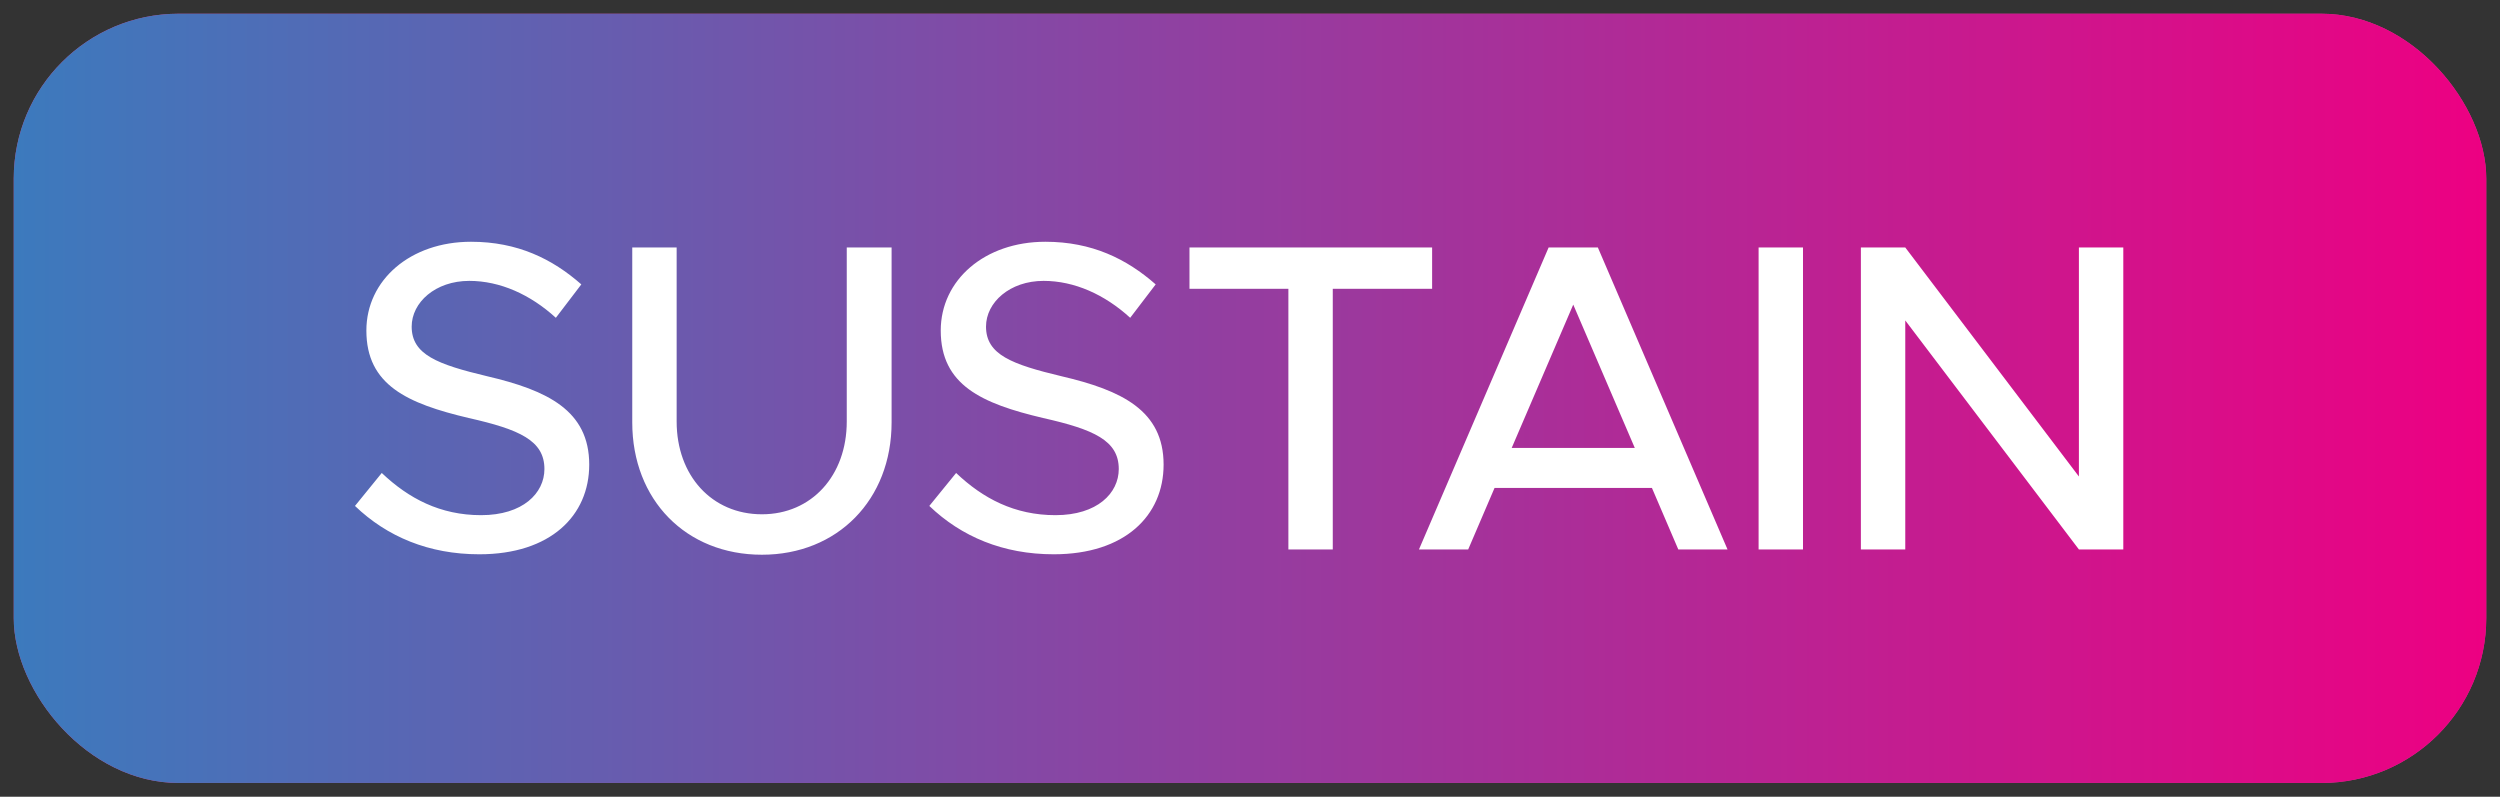 <svg width="91" height="29" viewBox="0 0 91 29" fill="none" xmlns="http://www.w3.org/2000/svg">
<rect x="0" y="0" width="91" height="29" fill="#333333" stroke="none"/>
<rect x="0.5" y="0.5" width="90" height="28" rx="6" fill="#D64794"/>
<rect x="0.5" y="0.5" width="90" height="28" rx="6" fill="url(#paint0_linear_2557_13066)"/>
<path d="M17.448 20.176C15.608 20.176 14.088 19.536 12.921 18.416L13.896 17.216C14.873 18.144 16.024 18.752 17.512 18.752C19.032 18.752 19.817 17.952 19.817 17.072C19.817 16.032 18.904 15.632 17.064 15.216C14.825 14.688 13.336 14.016 13.336 12.032C13.336 10.192 14.937 8.8 17.145 8.8C18.84 8.8 20.105 9.424 21.16 10.352L20.233 11.568C19.305 10.72 18.201 10.224 17.081 10.224C15.848 10.224 14.985 11.008 14.985 11.888C14.985 12.912 15.928 13.264 17.736 13.696C19.928 14.208 21.448 14.944 21.448 16.912C21.448 18.768 20.041 20.176 17.448 20.176ZM27.734 20.192C24.966 20.192 23.014 18.192 23.014 15.376V9.008H24.63V15.344C24.63 17.312 25.91 18.72 27.734 18.72C29.542 18.72 30.822 17.312 30.822 15.344V9.008H32.454V15.376C32.454 18.192 30.486 20.192 27.734 20.192ZM38.355 20.176C36.515 20.176 34.995 19.536 33.827 18.416L34.803 17.216C35.779 18.144 36.931 18.752 38.419 18.752C39.939 18.752 40.723 17.952 40.723 17.072C40.723 16.032 39.811 15.632 37.971 15.216C35.731 14.688 34.243 14.016 34.243 12.032C34.243 10.192 35.843 8.8 38.051 8.8C39.747 8.8 41.011 9.424 42.067 10.352L41.139 11.568C40.211 10.72 39.107 10.224 37.987 10.224C36.755 10.224 35.891 11.008 35.891 11.888C35.891 12.912 36.835 13.264 38.643 13.696C40.835 14.208 42.355 14.944 42.355 16.912C42.355 18.768 40.947 20.176 38.355 20.176ZM46.897 20V10.512H43.297V9.008H52.129V10.512H48.513V20H46.897ZM61.09 20L60.13 17.76H54.402L53.442 20H51.65L56.37 9.008H58.162L62.882 20H61.09ZM55.026 16.304H59.506L57.266 11.088L55.026 16.304ZM64.013 20V9.008H65.629V20H64.013ZM67.736 20V9.008H69.352L75.672 17.344V9.008H77.288V20H75.672L69.352 11.664V20H67.736Z" fill="white"/>
<defs>
<linearGradient id="paint0_linear_2557_13066" x1="0.505" y1="14.501" x2="90.5" y2="14.501" gradientUnits="userSpaceOnUse">
<stop stop-color="#3C7ABD"/>
<stop offset="1" stop-color="#ED0082"/>
</linearGradient>
</defs>
</svg>
